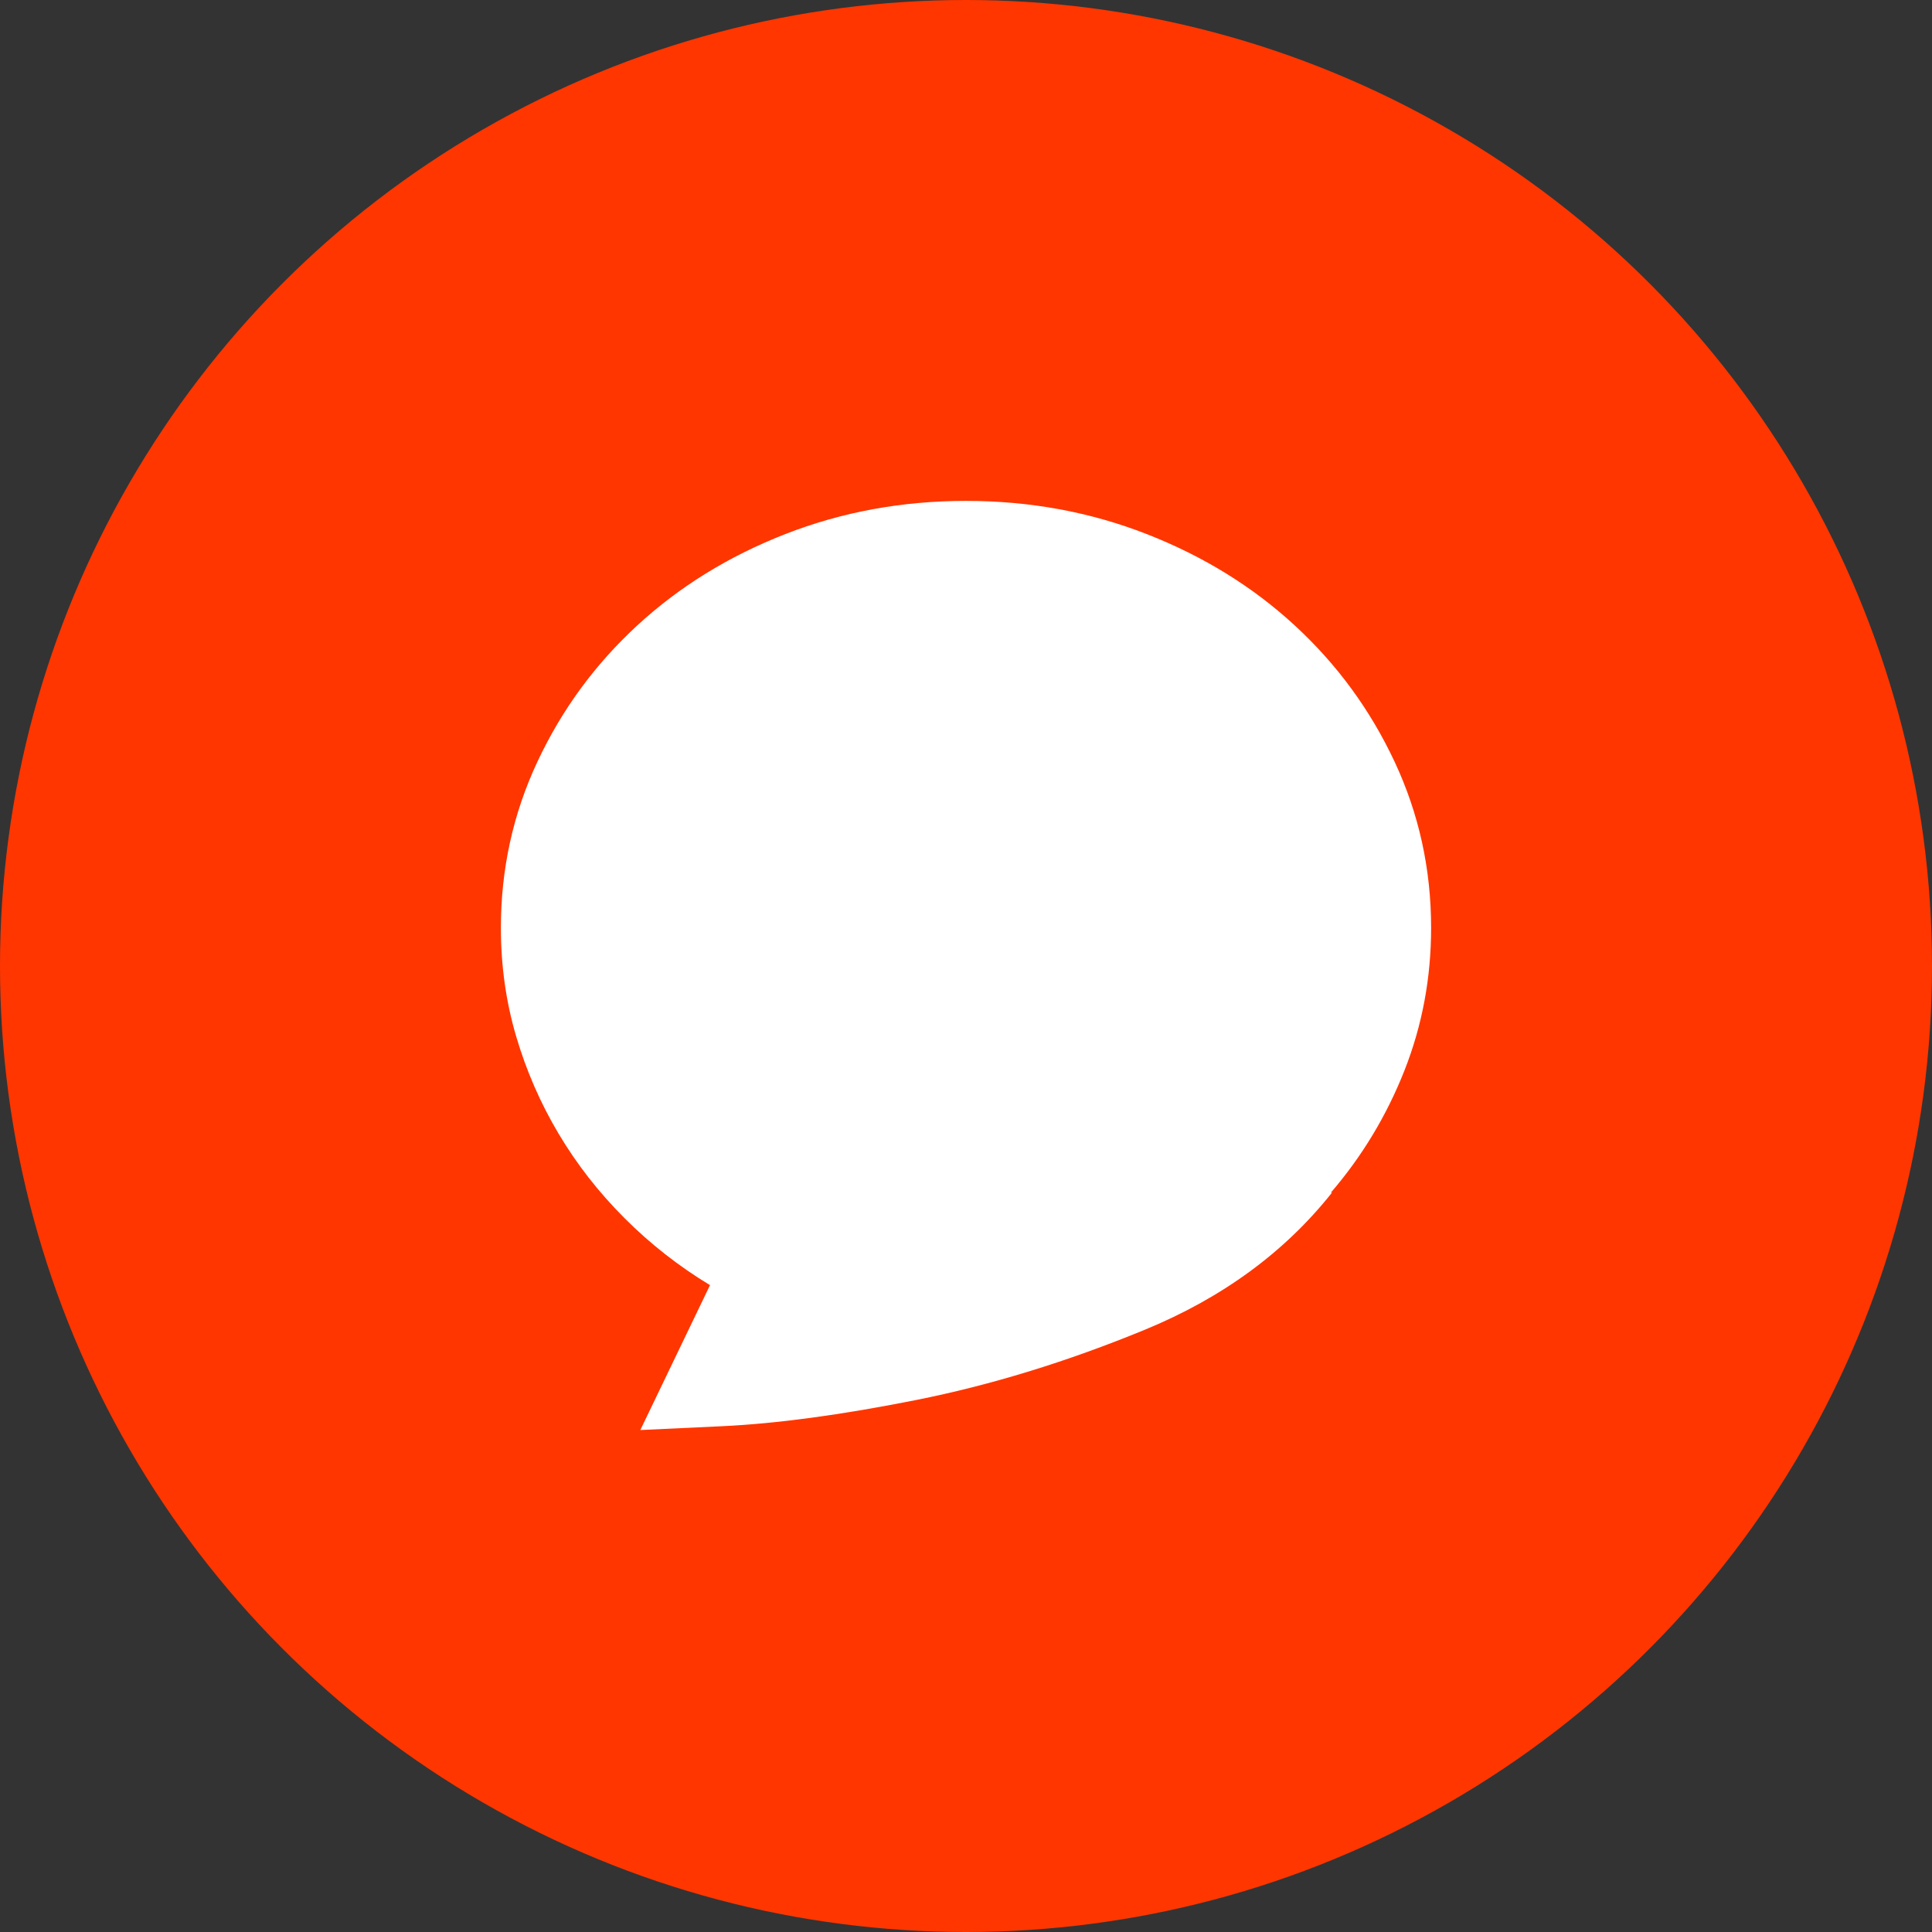 <svg xmlns="http://www.w3.org/2000/svg" width="54" height="54" viewBox="0 0 54 54">
  <rect x="0" y="0" width="54" height="54" fill="#333333" stroke="none"/>
  <g fill="none" fill-rule="evenodd">
    <circle cx="27" cy="27" r="27" fill="#FF3600"/>
    <path fill="#FFF" d="M40,25.934 C40,24.29 39.66,22.743 38.98,21.292 C38.3,19.84 37.372,18.572 36.194,17.486 C35.017,16.4 33.637,15.548 32.054,14.929 C30.471,14.31 28.786,14 27,14 C25.214,14 23.529,14.31 21.946,14.929 C20.363,15.548 18.983,16.4 17.806,17.486 C16.628,18.572 15.7,19.84 15.02,21.292 C14.34,22.743 14,24.29 14,25.934 C14,26.99 14.142,28 14.426,28.964 C14.71,29.928 15.106,30.836 15.614,31.689 C16.121,32.541 16.735,33.327 17.456,34.048 C18.176,34.769 18.973,35.393 19.845,35.92 L17.897,39.97 C17.897,39.97 18.658,39.934 20.18,39.863 C21.703,39.792 23.509,39.548 25.6,39.132 C27.69,38.716 29.821,38.062 31.993,37.169 C34.165,36.276 35.91,34.997 37.23,33.333 L37.199,33.333 C38.072,32.318 38.757,31.181 39.254,29.923 C39.751,28.664 40,27.335 40,25.934 Z"/>
  </g>
</svg>
